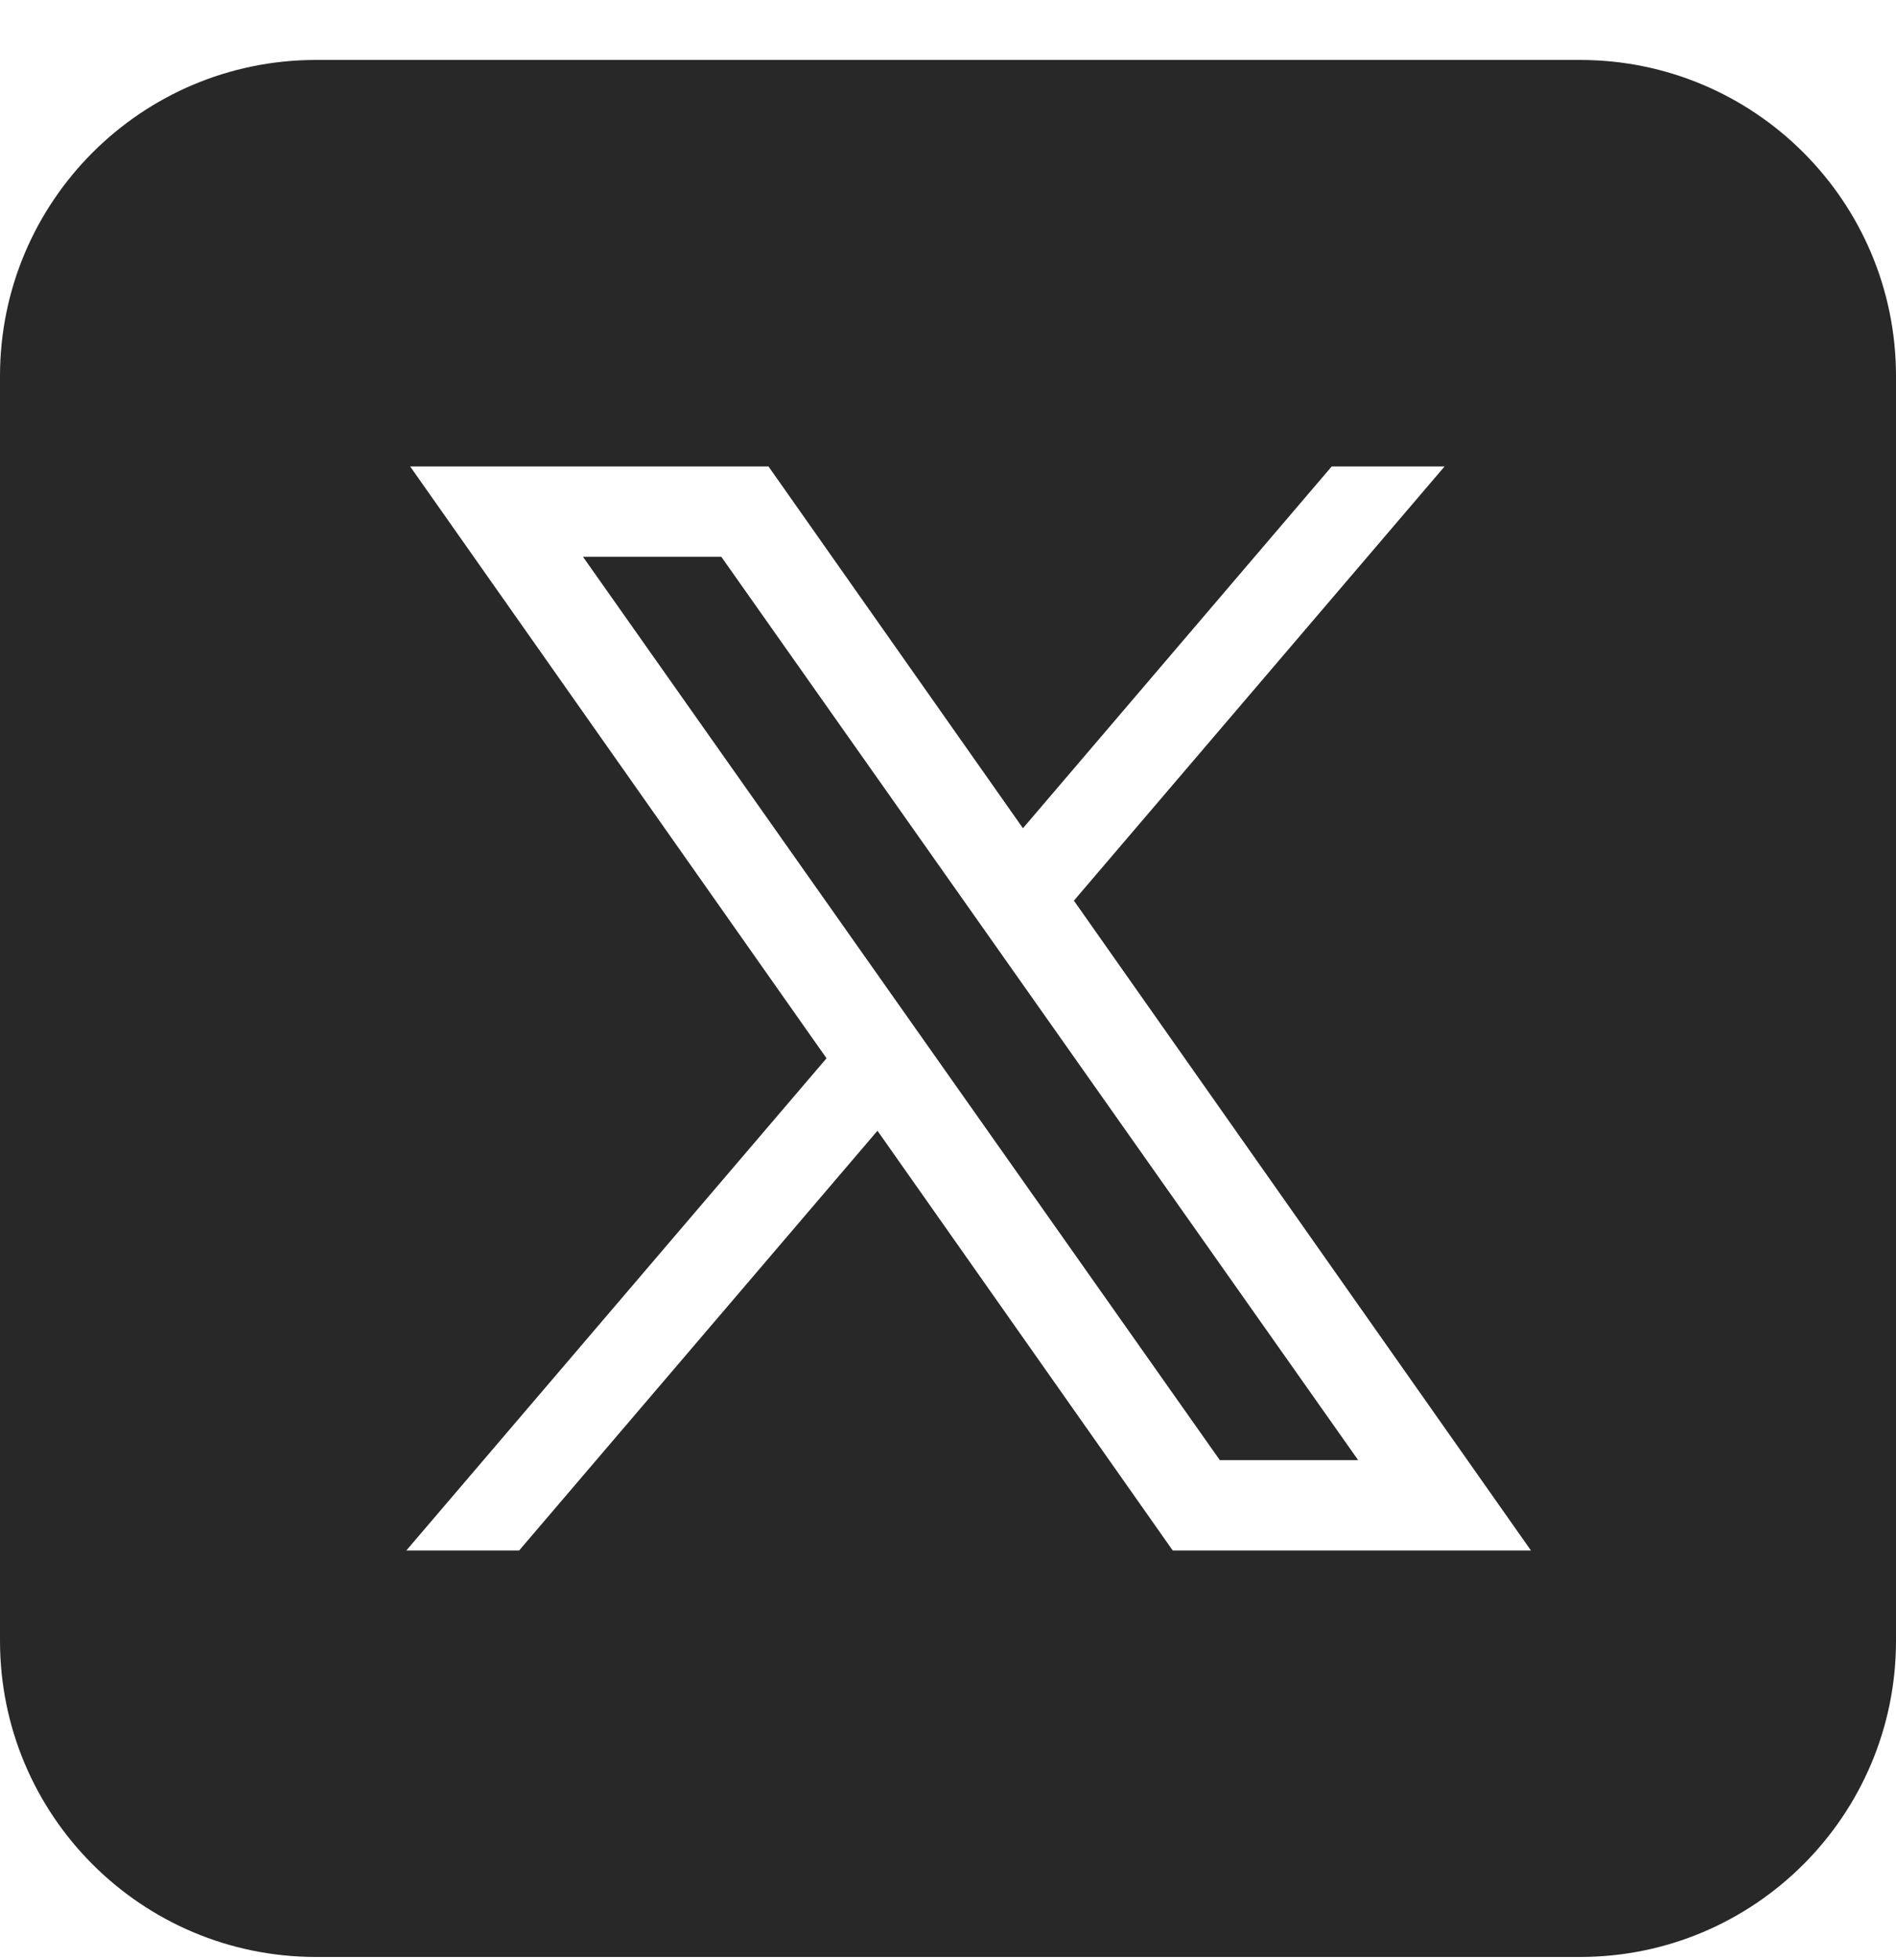 <svg width="30" height="31" viewBox="0 0 30 31" fill="none" xmlns="http://www.w3.org/2000/svg">
<path d="M5 0.948C2.239 0.948 0 3.187 0 5.948V25.948C0 28.71 2.239 30.948 5 30.948H25C27.761 30.948 30 28.71 30 25.948V5.948C30 3.187 27.761 0.948 25 0.948H5ZM6.49 7.377H12.16L16.186 13.098L21.071 7.377H22.857L16.992 14.243L24.224 24.52H18.556L13.884 17.882L8.214 24.52H6.429L13.078 16.736L6.49 7.377ZM9.224 8.805L19.301 23.091H21.49L11.413 8.805H9.224Z" fill="#282828"/>
</svg>
